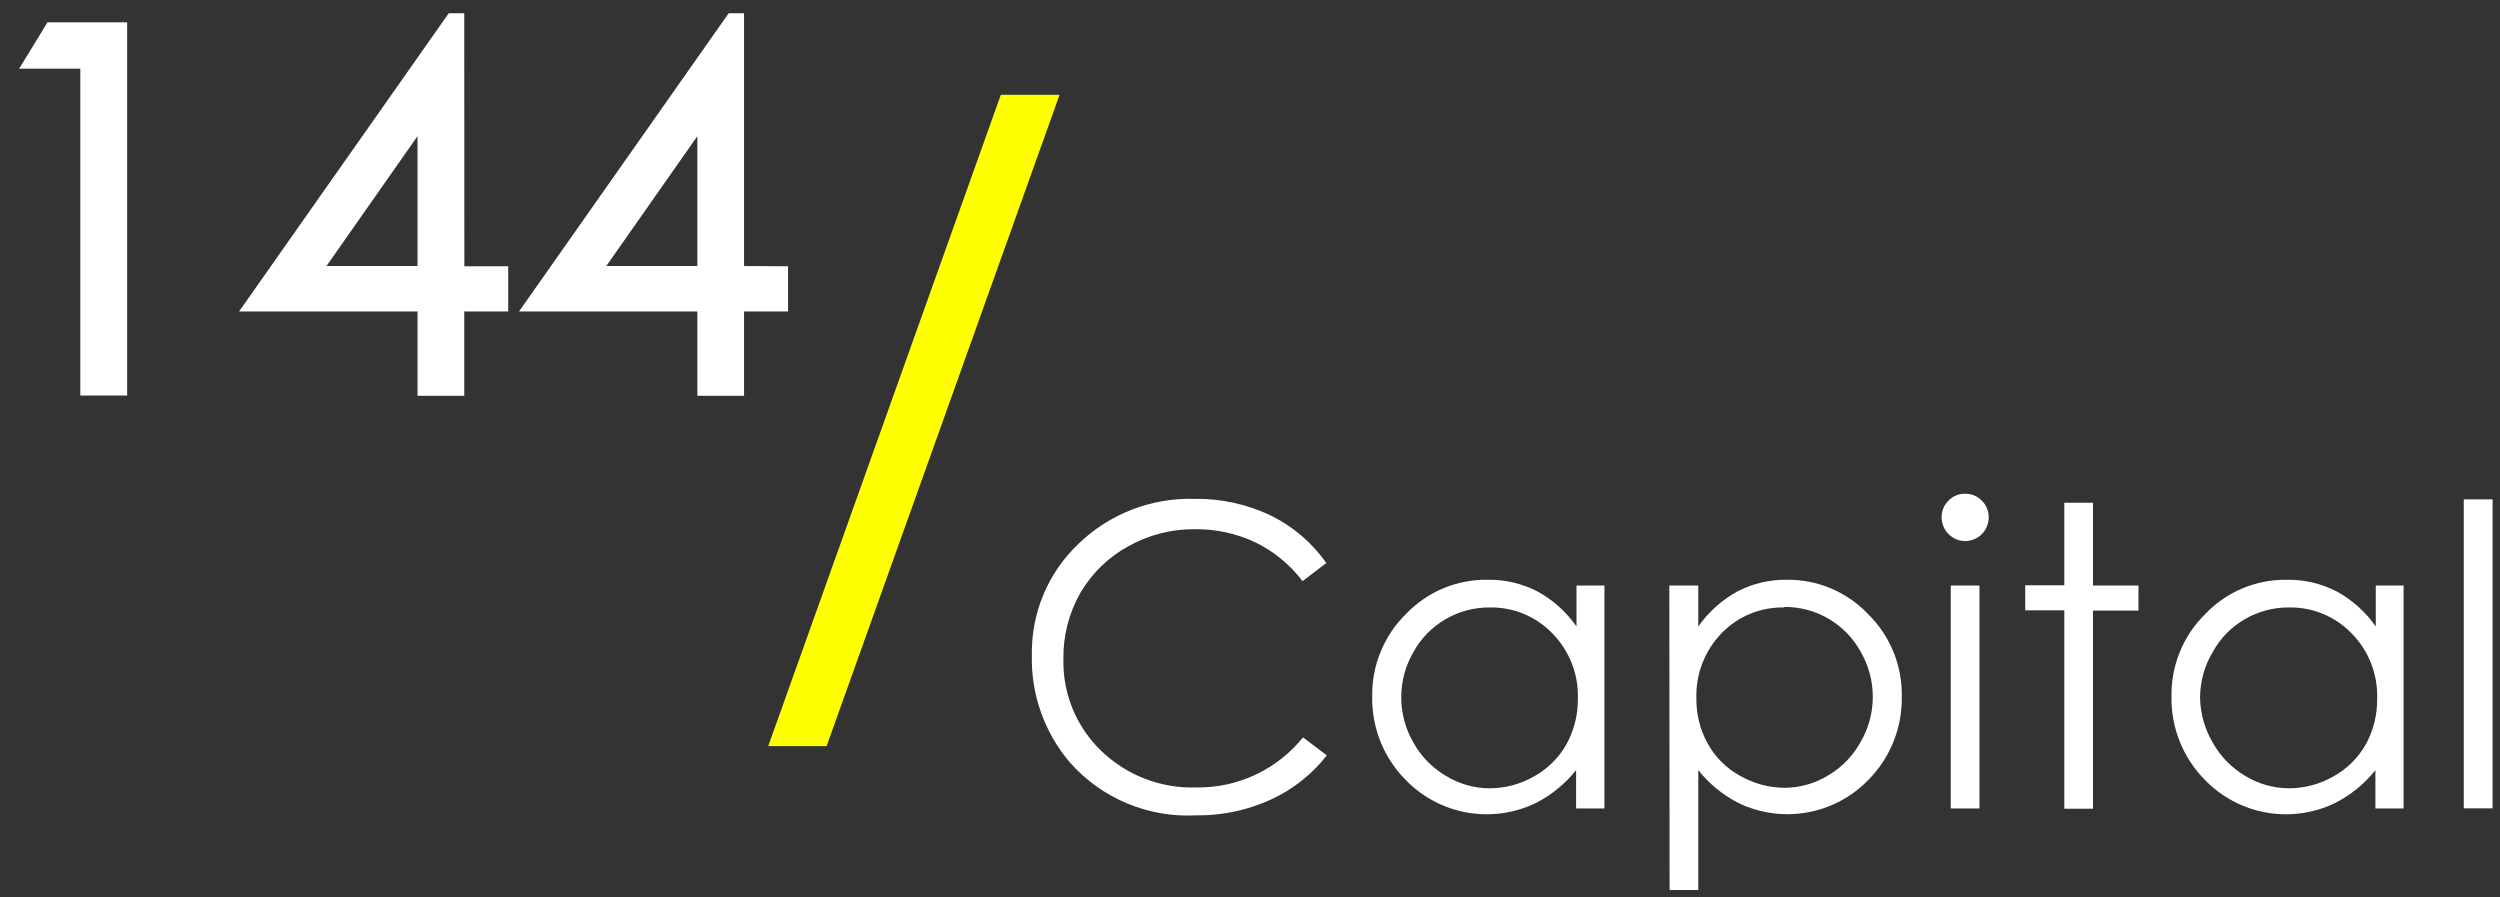 <?xml version="1.0" encoding="UTF-8"?> <svg xmlns="http://www.w3.org/2000/svg" width="117" height="42" viewBox="0 0 117 42" fill="none"><rect x="0" y="0" width="117" height="42" fill="#333333" stroke="none"/><path d="M0.898 3.213H3.759V18.511H5.951V1.044H2.223L0.898 3.213Z" fill="white"></path><path d="M21.727 0.622H21L11.188 14.578H19.54V18.523H21.727V14.578H23.784V12.462H21.732L21.727 0.622ZM15.279 12.45L19.54 6.372V12.45H15.279Z" fill="white"></path><path d="M34.822 12.45V0.622H34.101L24.289 14.578H32.636V18.523H34.822V14.578H36.88V12.462L34.822 12.45ZM28.375 12.45L32.636 6.372V12.45H28.375Z" fill="white"></path><path d="M62.072 26.348L60.958 27.198C60.376 26.426 59.619 25.803 58.748 25.381C57.863 24.965 56.895 24.755 55.917 24.766C54.821 24.758 53.742 25.037 52.787 25.575C51.862 26.085 51.093 26.837 50.56 27.749C50.026 28.686 49.753 29.748 49.768 30.826C49.747 31.626 49.892 32.422 50.195 33.163C50.498 33.903 50.951 34.573 51.527 35.129C52.12 35.705 52.825 36.156 53.598 36.452C54.371 36.748 55.196 36.884 56.023 36.852C56.973 36.862 57.913 36.656 58.772 36.25C59.631 35.844 60.386 35.248 60.981 34.508L62.095 35.352C61.397 36.244 60.494 36.956 59.463 37.426C58.359 37.928 57.158 38.178 55.946 38.159C54.847 38.214 53.75 38.021 52.736 37.595C51.721 37.169 50.815 36.52 50.085 35.697C48.886 34.3 48.247 32.509 48.291 30.668C48.272 29.696 48.455 28.731 48.829 27.834C49.204 26.936 49.761 26.127 50.466 25.457C51.185 24.76 52.037 24.213 52.972 23.851C53.906 23.488 54.904 23.317 55.905 23.347C57.139 23.327 58.361 23.594 59.475 24.127C60.513 24.638 61.406 25.402 62.072 26.348Z" fill="white"></path><path d="M75.087 27.403V37.836H73.762V36.043C73.249 36.686 72.603 37.212 71.869 37.584C70.87 38.066 69.744 38.221 68.652 38.026C67.559 37.832 66.556 37.298 65.785 36.5C65.275 35.986 64.874 35.376 64.605 34.704C64.337 34.032 64.205 33.314 64.22 32.59C64.208 31.874 64.342 31.162 64.614 30.499C64.886 29.836 65.29 29.235 65.802 28.733C66.292 28.219 66.883 27.812 67.537 27.536C68.192 27.261 68.897 27.124 69.607 27.133C70.421 27.118 71.227 27.305 71.951 27.678C72.68 28.076 73.306 28.638 73.78 29.32V27.403H75.087ZM69.718 28.429C68.991 28.423 68.276 28.613 67.649 28.98C67.014 29.347 66.493 29.882 66.142 30.527C65.772 31.168 65.577 31.894 65.577 32.634C65.577 33.374 65.772 34.101 66.142 34.742C66.498 35.391 67.023 35.931 67.66 36.306C68.276 36.686 68.984 36.889 69.706 36.893C70.438 36.892 71.158 36.7 71.793 36.336C72.429 35.984 72.955 35.463 73.311 34.829C73.67 34.176 73.854 33.441 73.844 32.696C73.862 32.138 73.768 31.582 73.566 31.061C73.365 30.541 73.061 30.066 72.672 29.665C72.293 29.265 71.835 28.948 71.326 28.735C70.817 28.522 70.269 28.418 69.718 28.429Z" fill="white"></path><path d="M78.125 27.403H79.479V29.32C79.957 28.639 80.585 28.078 81.314 27.678C82.025 27.309 82.816 27.122 83.617 27.133C84.327 27.124 85.032 27.261 85.686 27.536C86.341 27.812 86.932 28.219 87.421 28.733C87.933 29.235 88.338 29.836 88.61 30.499C88.882 31.162 89.016 31.874 89.004 32.59C89.018 33.314 88.887 34.032 88.618 34.704C88.35 35.376 87.948 35.986 87.439 36.5C86.669 37.295 85.668 37.828 84.578 38.022C83.488 38.217 82.364 38.064 81.366 37.584C80.635 37.21 79.992 36.685 79.479 36.043V41.652H78.137L78.125 27.403ZM83.494 28.429C82.948 28.418 82.406 28.52 81.902 28.728C81.397 28.937 80.942 29.248 80.563 29.642C80.176 30.043 79.872 30.518 79.671 31.039C79.469 31.559 79.374 32.115 79.391 32.672C79.379 33.418 79.563 34.154 79.924 34.806C80.277 35.442 80.804 35.965 81.443 36.312C82.08 36.676 82.801 36.868 83.535 36.869C84.254 36.863 84.957 36.66 85.569 36.283C86.205 35.907 86.727 35.367 87.081 34.718C87.452 34.078 87.647 33.351 87.647 32.611C87.647 31.871 87.452 31.144 87.081 30.504C86.731 29.863 86.213 29.33 85.584 28.961C84.954 28.591 84.236 28.399 83.506 28.405L83.494 28.429Z" fill="white"></path><path d="M91.963 23.107C92.109 23.104 92.254 23.131 92.389 23.187C92.525 23.242 92.647 23.325 92.749 23.429C92.852 23.532 92.934 23.654 92.989 23.789C93.045 23.924 93.073 24.069 93.071 24.214C93.071 24.508 92.955 24.79 92.747 24.998C92.539 25.206 92.257 25.322 91.963 25.322C91.672 25.318 91.394 25.199 91.189 24.992C90.984 24.785 90.869 24.506 90.867 24.214C90.865 24.069 90.892 23.924 90.948 23.788C91.003 23.653 91.085 23.531 91.19 23.429C91.29 23.325 91.41 23.243 91.543 23.188C91.676 23.132 91.819 23.105 91.963 23.107ZM91.295 27.403H92.638V37.837H91.295V27.403Z" fill="white"></path><path d="M96.61 23.528H97.952V27.403H100.08V28.575H97.952V37.848H96.61V28.563H94.781V27.391H96.61V23.528Z" fill="white"></path><path d="M112.488 27.403V37.837H111.169V36.043C110.655 36.687 110.009 37.212 109.275 37.585C108.276 38.067 107.15 38.221 106.058 38.027C104.966 37.832 103.962 37.298 103.191 36.5C102.682 35.987 102.28 35.376 102.012 34.704C101.743 34.033 101.612 33.314 101.626 32.591C101.614 31.874 101.748 31.162 102.02 30.499C102.292 29.836 102.697 29.235 103.209 28.734C103.698 28.22 104.289 27.812 104.944 27.537C105.598 27.261 106.303 27.124 107.013 27.134C107.827 27.119 108.633 27.306 109.357 27.679C110.086 28.077 110.712 28.639 111.186 29.32V27.403H112.488ZM107.124 28.429C106.397 28.423 105.683 28.613 105.055 28.98C104.419 29.346 103.897 29.881 103.549 30.527C103.171 31.165 102.969 31.891 102.963 32.632C102.972 33.374 103.174 34.101 103.549 34.742C103.908 35.389 104.431 35.929 105.067 36.307C105.683 36.685 106.39 36.888 107.112 36.893C107.847 36.893 108.568 36.701 109.205 36.336C109.841 35.985 110.367 35.463 110.723 34.83C111.08 34.176 111.262 33.441 111.251 32.696C111.269 32.138 111.174 31.582 110.973 31.062C110.772 30.541 110.467 30.066 110.078 29.666C109.699 29.265 109.241 28.949 108.732 28.736C108.223 28.523 107.676 28.418 107.124 28.429Z" fill="white"></path><path d="M115.305 23.37H116.653V37.831H115.305V23.37Z" fill="white"></path><path d="M49.587 4.438L38.685 34.918H35.953L46.838 4.438H49.587Z" fill="#FFFF00"></path></svg> 